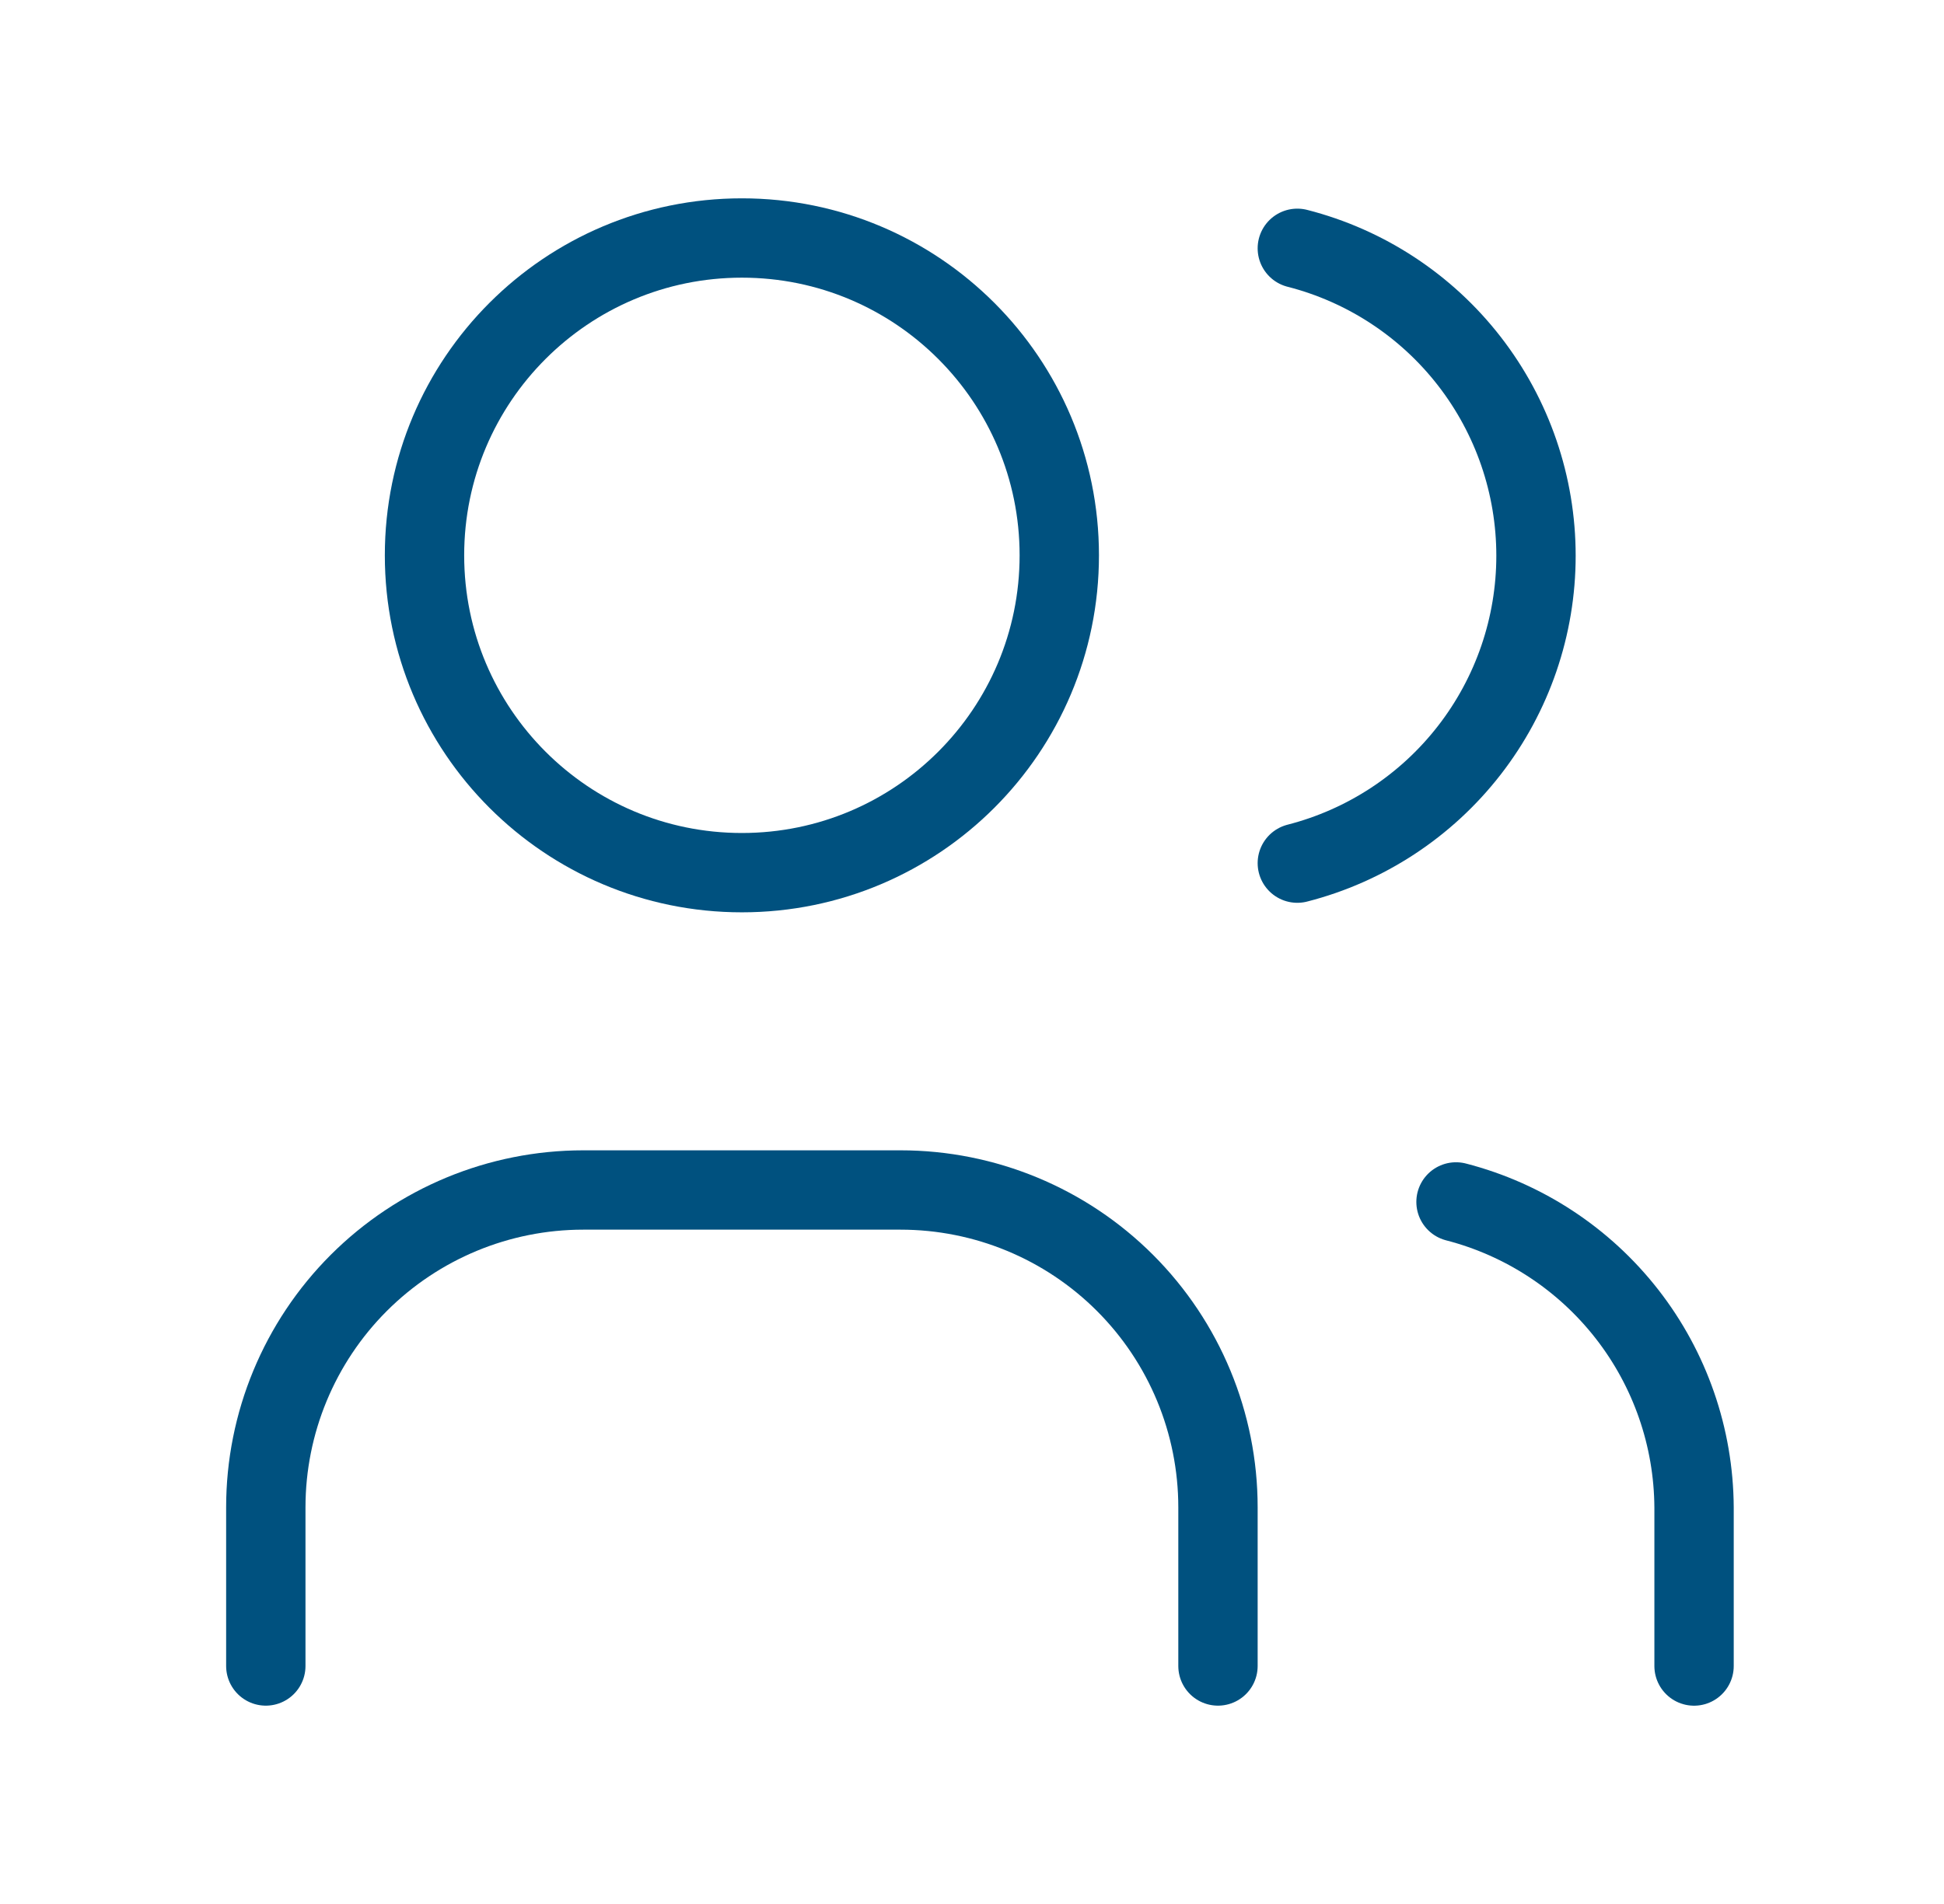 <svg xmlns="http://www.w3.org/2000/svg" width="49" height="48" viewBox="0 0 49 48" fill="none"><g clip-path="url(#clip0_528_13706)"><path d="M18.7 22C23.119 22 26.7 18.418 26.7 14C26.7 9.582 23.119 6 18.7 6C14.282 6 10.7 9.582 10.7 14C10.7 18.418 14.282 22 18.7 22Z" stroke="#00517F" stroke-width="2" stroke-linecap="round" stroke-linejoin="round"></path><path d="M6.7 42V38C6.7 35.878 7.543 33.843 9.043 32.343C10.544 30.843 12.579 30 14.7 30H22.7C24.822 30 26.857 30.843 28.357 32.343C29.857 33.843 30.7 35.878 30.7 38V42" stroke="#00517F" stroke-width="2" stroke-linecap="round" stroke-linejoin="round"></path><path d="M32.7 6.26C34.421 6.7 35.946 7.701 37.035 9.104C38.125 10.508 38.716 12.233 38.716 14.01C38.716 15.786 38.125 17.512 37.035 18.915C35.946 20.318 34.421 21.319 32.7 21.76" stroke="#00517F" stroke-width="2" stroke-linecap="round" stroke-linejoin="round"></path><path d="M42.7 42.001V38.001C42.69 36.235 42.096 34.522 41.011 33.13C39.925 31.737 38.41 30.742 36.7 30.301" stroke="#00517F" stroke-width="2" stroke-linecap="round" stroke-linejoin="round"></path></g><defs><clipPath id="clip0_528_13706"><rect width="48" height="48" fill="white" transform="translate(0.7)"></rect></clipPath></defs></svg>